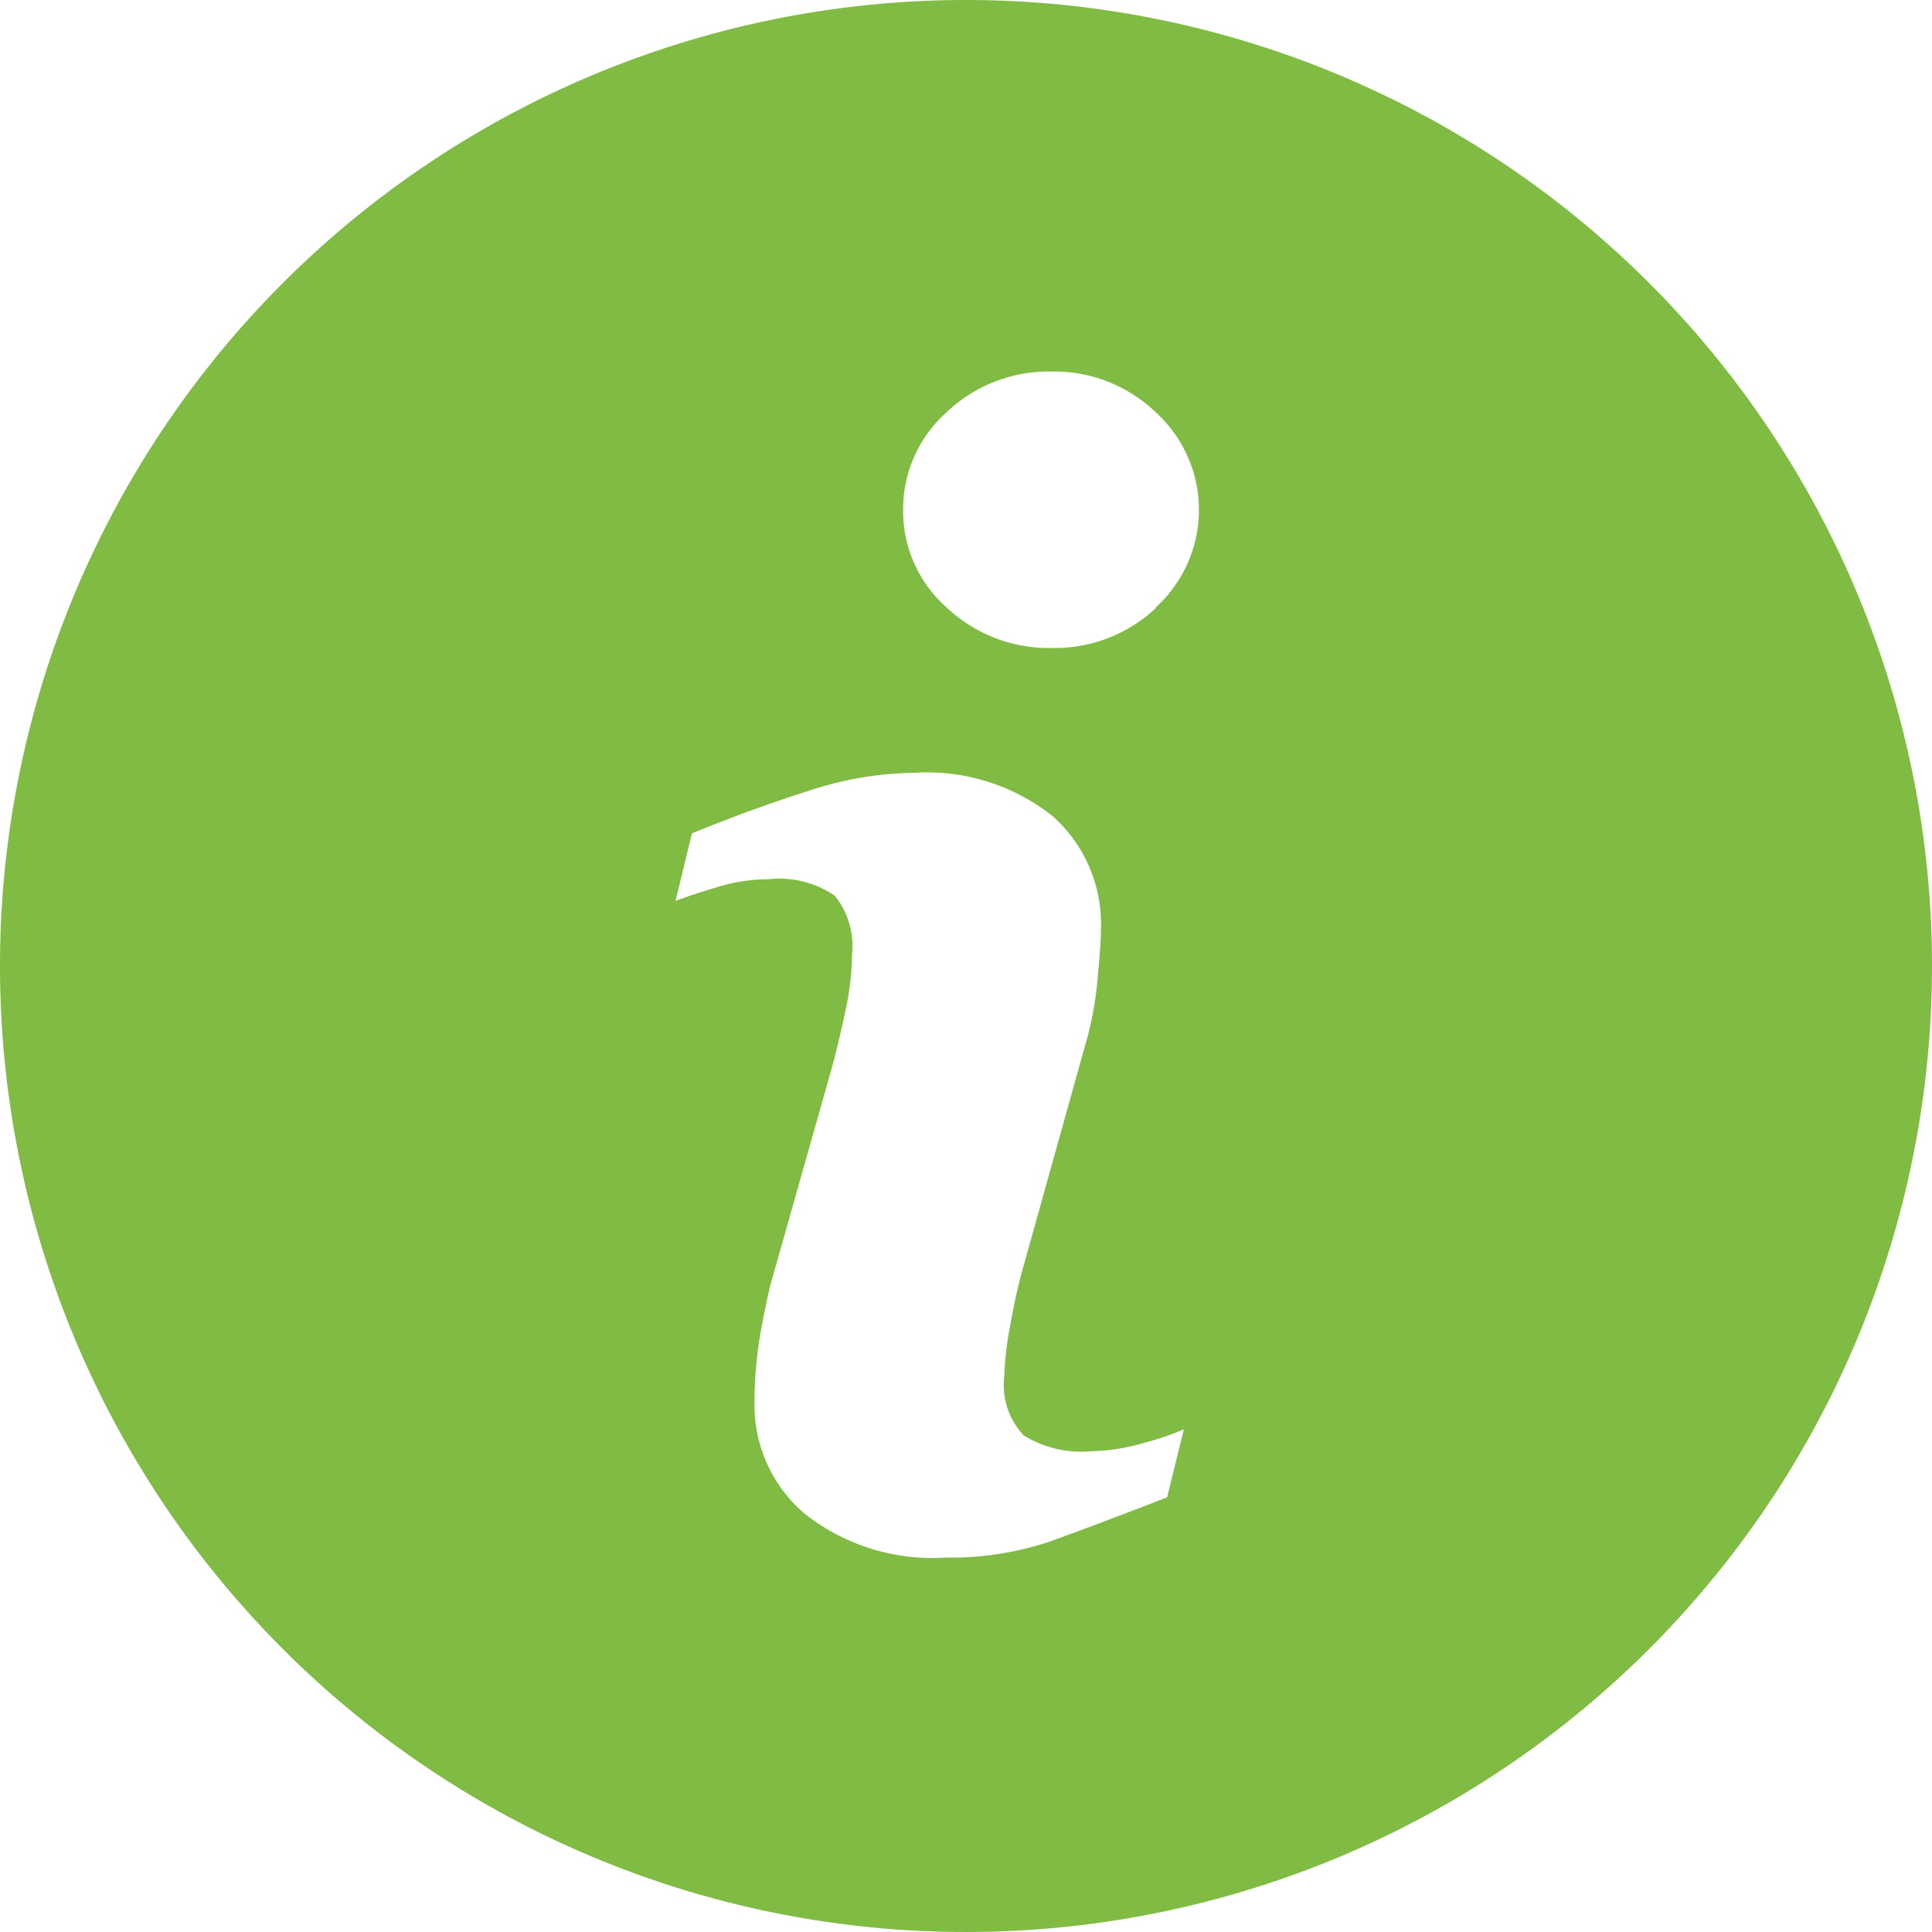 <svg id="icon-f-4" xmlns="http://www.w3.org/2000/svg" width="20" height="20" viewBox="0 0 20 20">
  <path id="Path_2893" data-name="Path 2893" d="M10,0A10,10,0,1,0,20,10,10,10,0,0,0,10,0Zm2.082,15.5q-.772.3-1.232.464a3.249,3.249,0,0,1-1.068.16,2.129,2.129,0,0,1-1.454-.456,1.472,1.472,0,0,1-.517-1.157,4.2,4.2,0,0,1,.038-.558c.026-.19.068-.4.124-.643l.644-2.276c.057-.218.106-.426.145-.619a2.744,2.744,0,0,0,.058-.536.825.825,0,0,0-.179-.607,1.019,1.019,0,0,0-.688-.17,1.806,1.806,0,0,0-.512.076c-.174.053-.324.1-.448.149l.17-.7q.632-.258,1.211-.441A3.576,3.576,0,0,1,9.465,8a2.09,2.09,0,0,1,1.432.449,1.491,1.491,0,0,1,.5,1.165q0,.149-.035.522a3.5,3.5,0,0,1-.129.687L10.6,13.09c-.052.182-.1.39-.141.623a3.3,3.3,0,0,0-.062.53.761.761,0,0,0,.2.616,1.133,1.133,0,0,0,.7.164,2.031,2.031,0,0,0,.53-.082,3.013,3.013,0,0,0,.428-.144Zm-.113-9.209a1.529,1.529,0,0,1-1.079.417A1.545,1.545,0,0,1,9.8,6.289a1.33,1.33,0,0,1-.451-1.01A1.343,1.343,0,0,1,9.8,4.267a1.534,1.534,0,0,1,1.084-.421,1.517,1.517,0,0,1,1.079.421,1.364,1.364,0,0,1,0,2.022Z" fill="#80bc44"/>
</svg>
